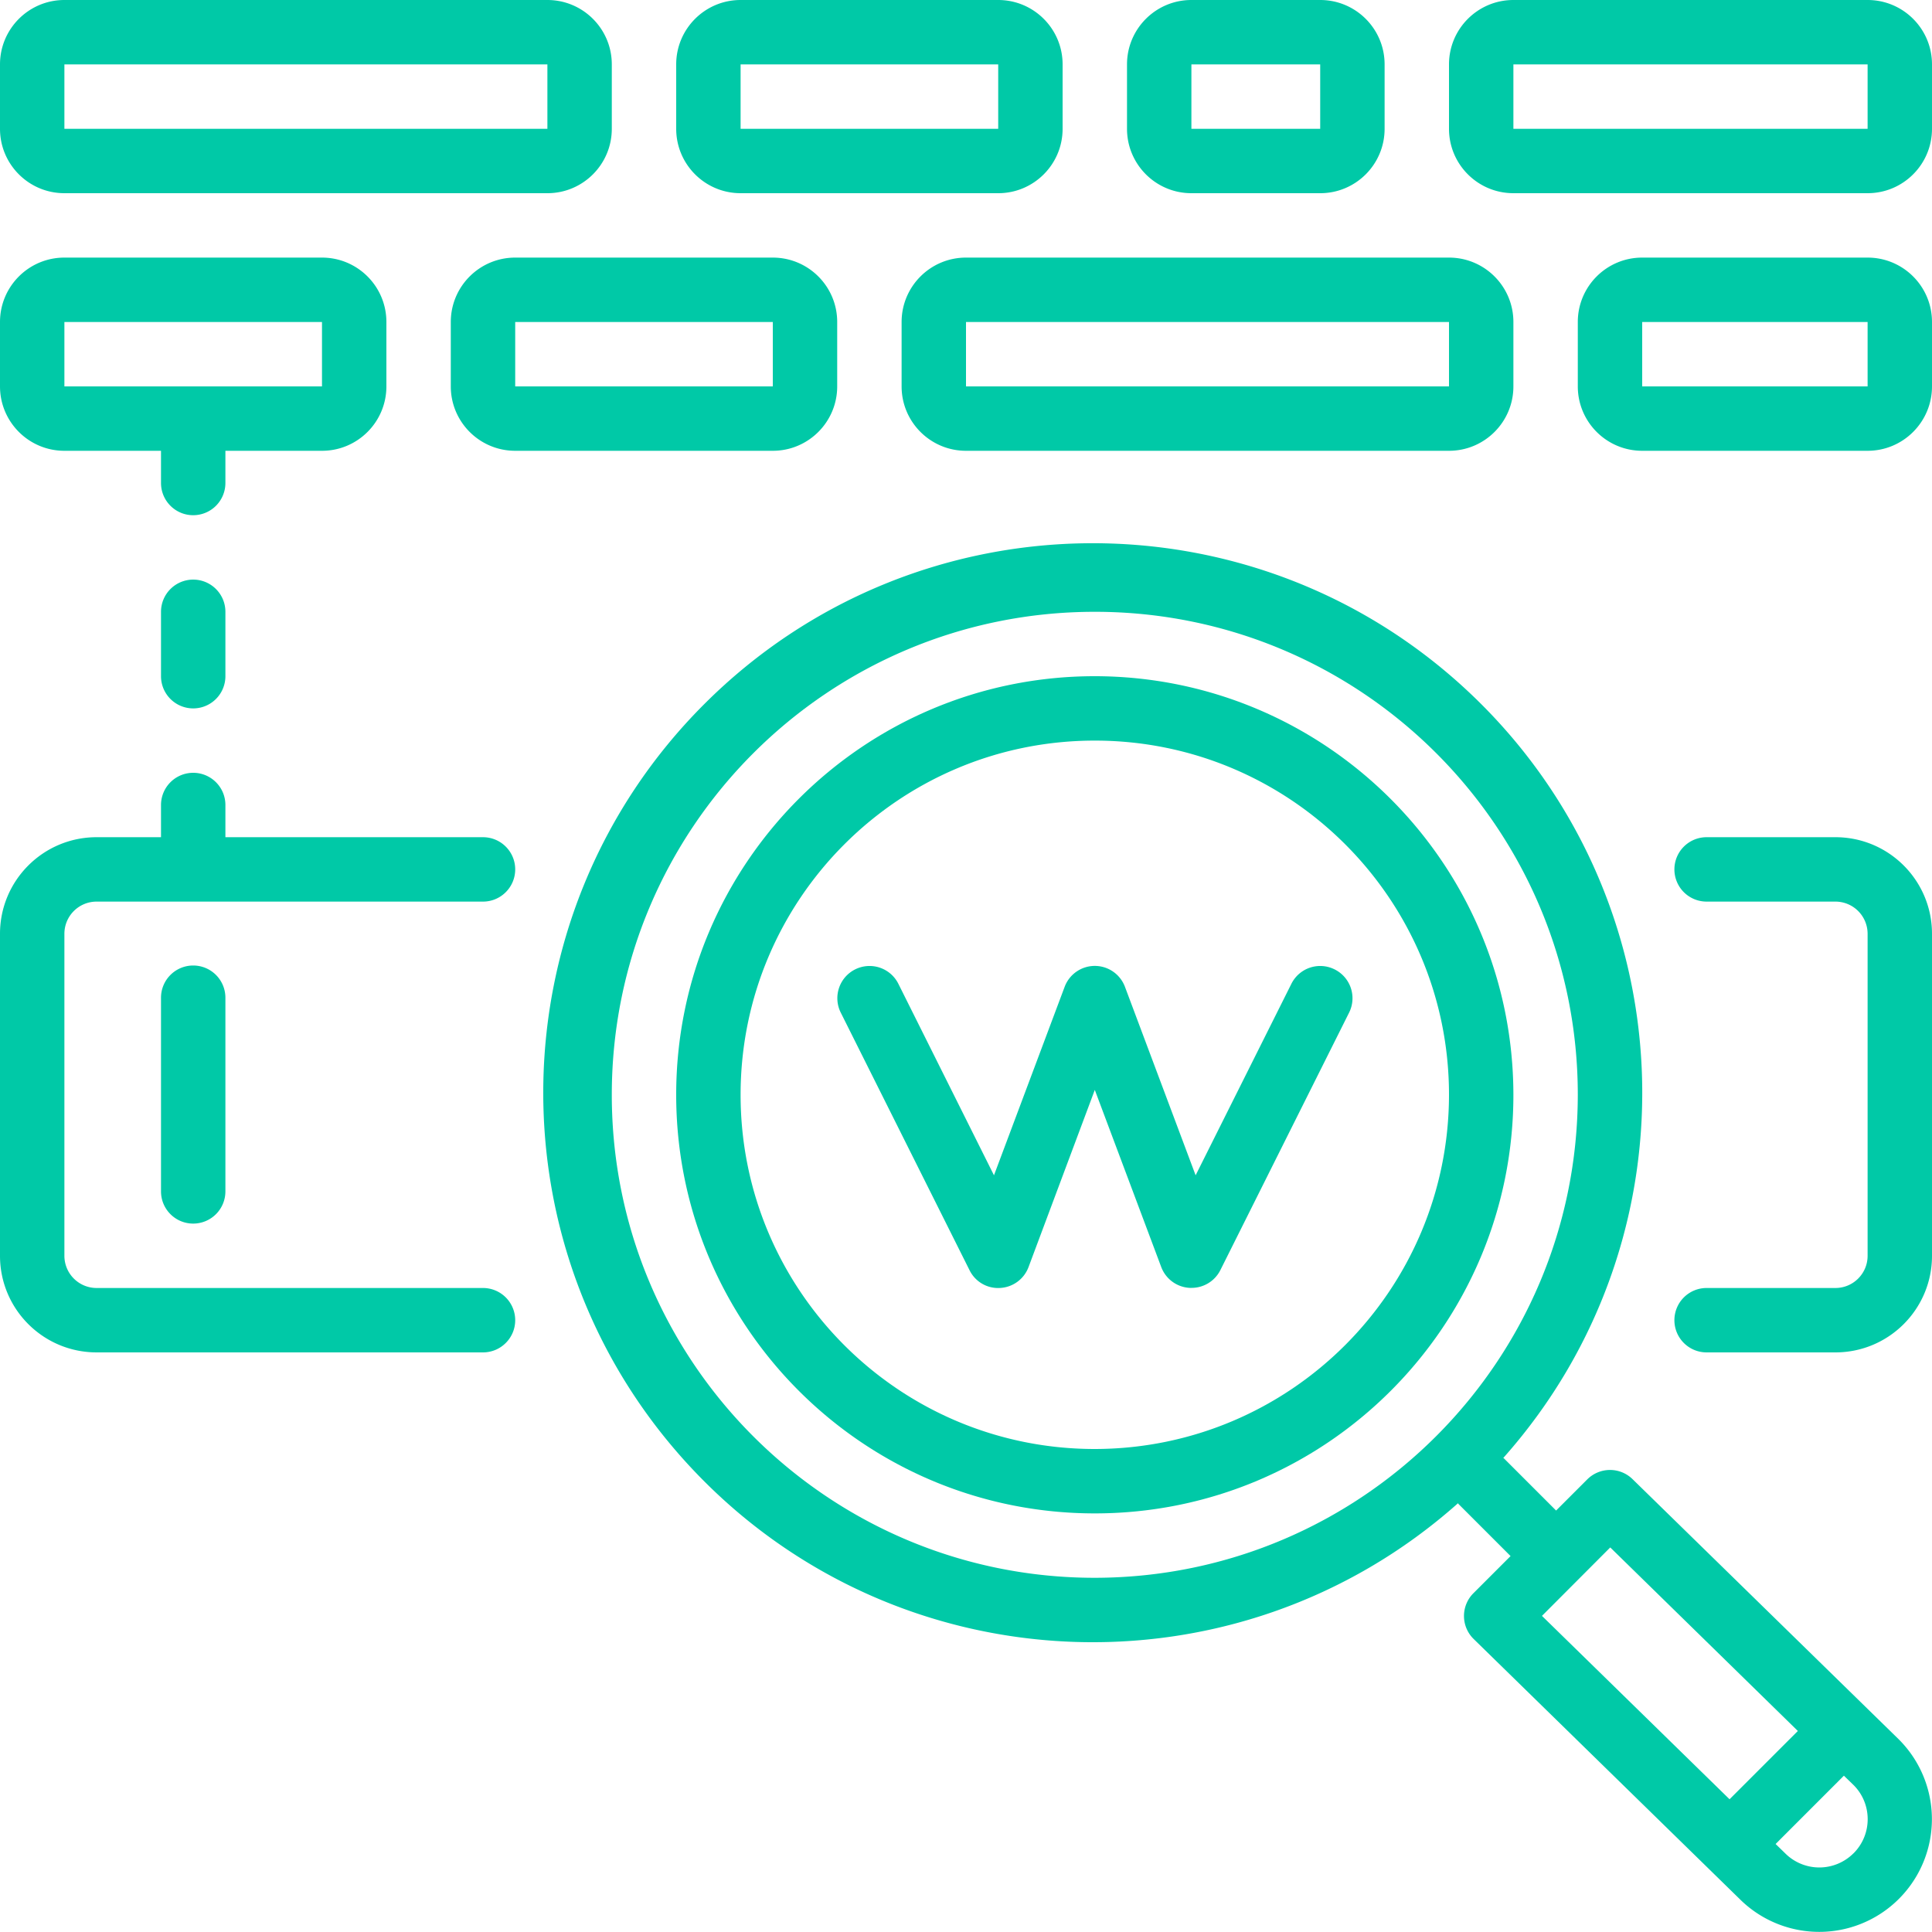 <svg xmlns="http://www.w3.org/2000/svg" version="1.1" xmlns:xlink="http://www.w3.org/1999/xlink" xmlns:svgjs="http://svgjs.com/svgjs" width="512" height="512" x="0" y="0" viewBox="0 0 512 512" style="enable-background:new 0 0 512 512" xml:space="preserve" class=""><g><path d="M486.398 221.867h-34.132a8.532 8.532 0 0 0-8.532 8.531 8.533 8.533 0 0 0 8.532 8.536h34.132a8.533 8.533 0 0 1 8.536 8.53v85.337c0 4.71-3.82 8.531-8.536 8.531h-34.132a8.533 8.533 0 0 0-8.532 8.535c0 4.711 3.82 8.531 8.532 8.531h34.132c14.141 0 25.602-11.46 25.602-25.597v-85.336c0-14.137-11.46-25.598-25.602-25.598zM25.602 358.398H128c4.71 0 8.535-3.82 8.535-8.53a8.536 8.536 0 0 0-8.535-8.536H25.602a8.533 8.533 0 0 1-8.536-8.531v-85.336c0-4.711 3.82-8.531 8.536-8.531H128c4.71 0 8.535-3.82 8.535-8.536 0-4.71-3.824-8.53-8.535-8.53H59.734v-8.536c0-4.71-3.82-8.531-8.535-8.531a8.532 8.532 0 0 0-8.531 8.531v8.535H25.602C11.46 221.867 0 233.328 0 247.465V332.8c0 14.136 11.46 25.597 25.602 25.597zM290.133 179.2c-61.266 0-110.934 49.667-110.934 110.933 0 61.265 49.668 110.933 110.934 110.933 61.265 0 110.933-49.668 110.933-110.933-.07-61.238-49.695-110.863-110.933-110.934zm0 204.8c-51.84 0-93.867-42.027-93.867-93.867s42.027-93.867 93.867-93.867S384 238.293 384 290.133c-.063 51.816-42.05 93.805-93.867 93.867zm0 0" fill="#00c9a7" data-original="#000000" opacity="1" class=""></path><path d="M42.668 264.535v51.2c0 4.71 3.82 8.53 8.531 8.53a8.533 8.533 0 0 0 8.535-8.53v-51.2a8.534 8.534 0 1 0-17.066 0zM432.64 391.988a8.534 8.534 0 0 0-12 .067l-8.257 8.254-13.809-13.809c-.05-.059-.129-.066-.187-.129 52.36-58.851 48.426-148.668-8.875-202.719-57.301-54.05-147.192-52.742-202.89 2.957-55.7 55.7-57.013 145.594-2.962 202.895 54.05 57.3 143.867 61.23 202.719 8.875.062.059.07.137.129.187l13.808 13.809-9.847 9.848a8.528 8.528 0 0 0 .078 12.14l70.476 68.89a29.873 29.873 0 0 0 28.864 7.685 29.861 29.861 0 0 0 21.082-21.157 29.868 29.868 0 0 0-7.774-28.836zm-142.507 26.145c-70.692 0-128-57.309-128-128 0-70.692 57.308-128 128-128 70.691 0 128 57.308 128 128-.078 70.66-57.34 127.922-128 128zm136.601-8.047 49.715 48.64-18.097 18.098-49.715-48.597zm64.454 81.066a12.815 12.815 0 0 1-9.102 3.746 12.81 12.81 0 0 1-9.066-3.82l-2.465-2.398 18.097-18.102 2.559 2.477c4.992 4.996 4.992 13.093 0 18.09zm0 0" fill="#00c9a7" data-original="#000000" opacity="1" class=""></path><path d="M353.68 256.895a8.54 8.54 0 0 0-6.516-.461 8.537 8.537 0 0 0-4.934 4.285l-25.378 50.746-18.723-49.934c-1.246-3.34-4.434-5.554-7.996-5.554s-6.75 2.214-7.996 5.554l-18.723 49.934-25.336-50.746a8.534 8.534 0 0 0-11.45-3.824 8.54 8.54 0 0 0-3.823 11.453l34.132 68.265a8.427 8.427 0 0 0 8.083 4.711 8.534 8.534 0 0 0 7.55-5.527l17.563-46.961 17.605 46.934a8.532 8.532 0 0 0 7.551 5.53h.445a8.538 8.538 0 0 0 7.68-4.718l34.133-68.27a8.534 8.534 0 0 0-3.867-11.417zM17.066 51.2h128c9.426 0 17.067-7.641 17.067-17.067V17.066c0-9.425-7.64-17.066-17.067-17.066h-128C7.641 0 0 7.64 0 17.066v17.067c0 9.426 7.64 17.066 17.066 17.066zm0-34.134h128v17.067h-128zM238.934 85.332v17.066c0 9.426 7.64 17.067 17.066 17.067h128c9.426 0 17.066-7.64 17.066-17.067V85.332c0-9.426-7.64-17.066-17.066-17.066H256c-9.426 0-17.066 7.64-17.066 17.066zM384 102.398H256V85.332h128zM196.266 51.2h68.27c9.425 0 17.066-7.641 17.066-17.067V17.066C281.602 7.641 273.96 0 264.535 0h-68.27C186.84 0 179.2 7.64 179.2 17.066v17.067c0 9.426 7.64 17.066 17.067 17.066zm0-34.134h68.27v17.067h-68.27zM136.535 68.266c-9.426 0-17.07 7.64-17.07 17.066v17.066c0 9.426 7.644 17.067 17.07 17.067h68.266c9.426 0 17.066-7.64 17.066-17.067V85.332c0-9.426-7.64-17.066-17.066-17.066zm0 34.132V85.332h68.266v17.066zM17.066 119.465h25.602V128c0 4.71 3.82 8.535 8.531 8.535A8.536 8.536 0 0 0 59.734 128v-8.535h25.598c9.426 0 17.066-7.64 17.066-17.067V85.332c0-9.426-7.64-17.066-17.066-17.066H17.066C7.641 68.266 0 75.906 0 85.332v17.066c0 9.426 7.64 17.067 17.066 17.067zm0-34.133h68.266v17.066H17.066zM315.734 51.2h34.133c9.426 0 17.067-7.641 17.067-17.067V17.066C366.934 7.641 359.293 0 349.867 0h-34.133c-9.425 0-17.066 7.64-17.066 17.066v17.067c0 9.426 7.64 17.066 17.066 17.066zm0-34.134h34.133v17.067h-34.133zM494.934 68.266h-59.735c-9.426 0-17.066 7.64-17.066 17.066v17.066c0 9.426 7.64 17.067 17.066 17.067h59.735c9.425 0 17.066-7.64 17.066-17.067V85.332c0-9.426-7.64-17.066-17.066-17.066zm-59.735 34.132V85.332h59.735v17.066zM494.934 0h-93.868C391.641 0 384 7.64 384 17.066v17.067c0 9.426 7.64 17.066 17.066 17.066h93.868c9.425 0 17.066-7.64 17.066-17.066V17.066C512 7.641 504.36 0 494.934 0zm-93.868 34.133V17.066h93.868v17.067zM51.2 153.602a8.532 8.532 0 0 0-8.532 8.53V179.2a8.533 8.533 0 1 0 17.066 0v-17.066c0-4.711-3.82-8.531-8.535-8.531zm0 0" fill="#00c9a7" data-original="#000000" opacity="1" class=""></path></g></svg>